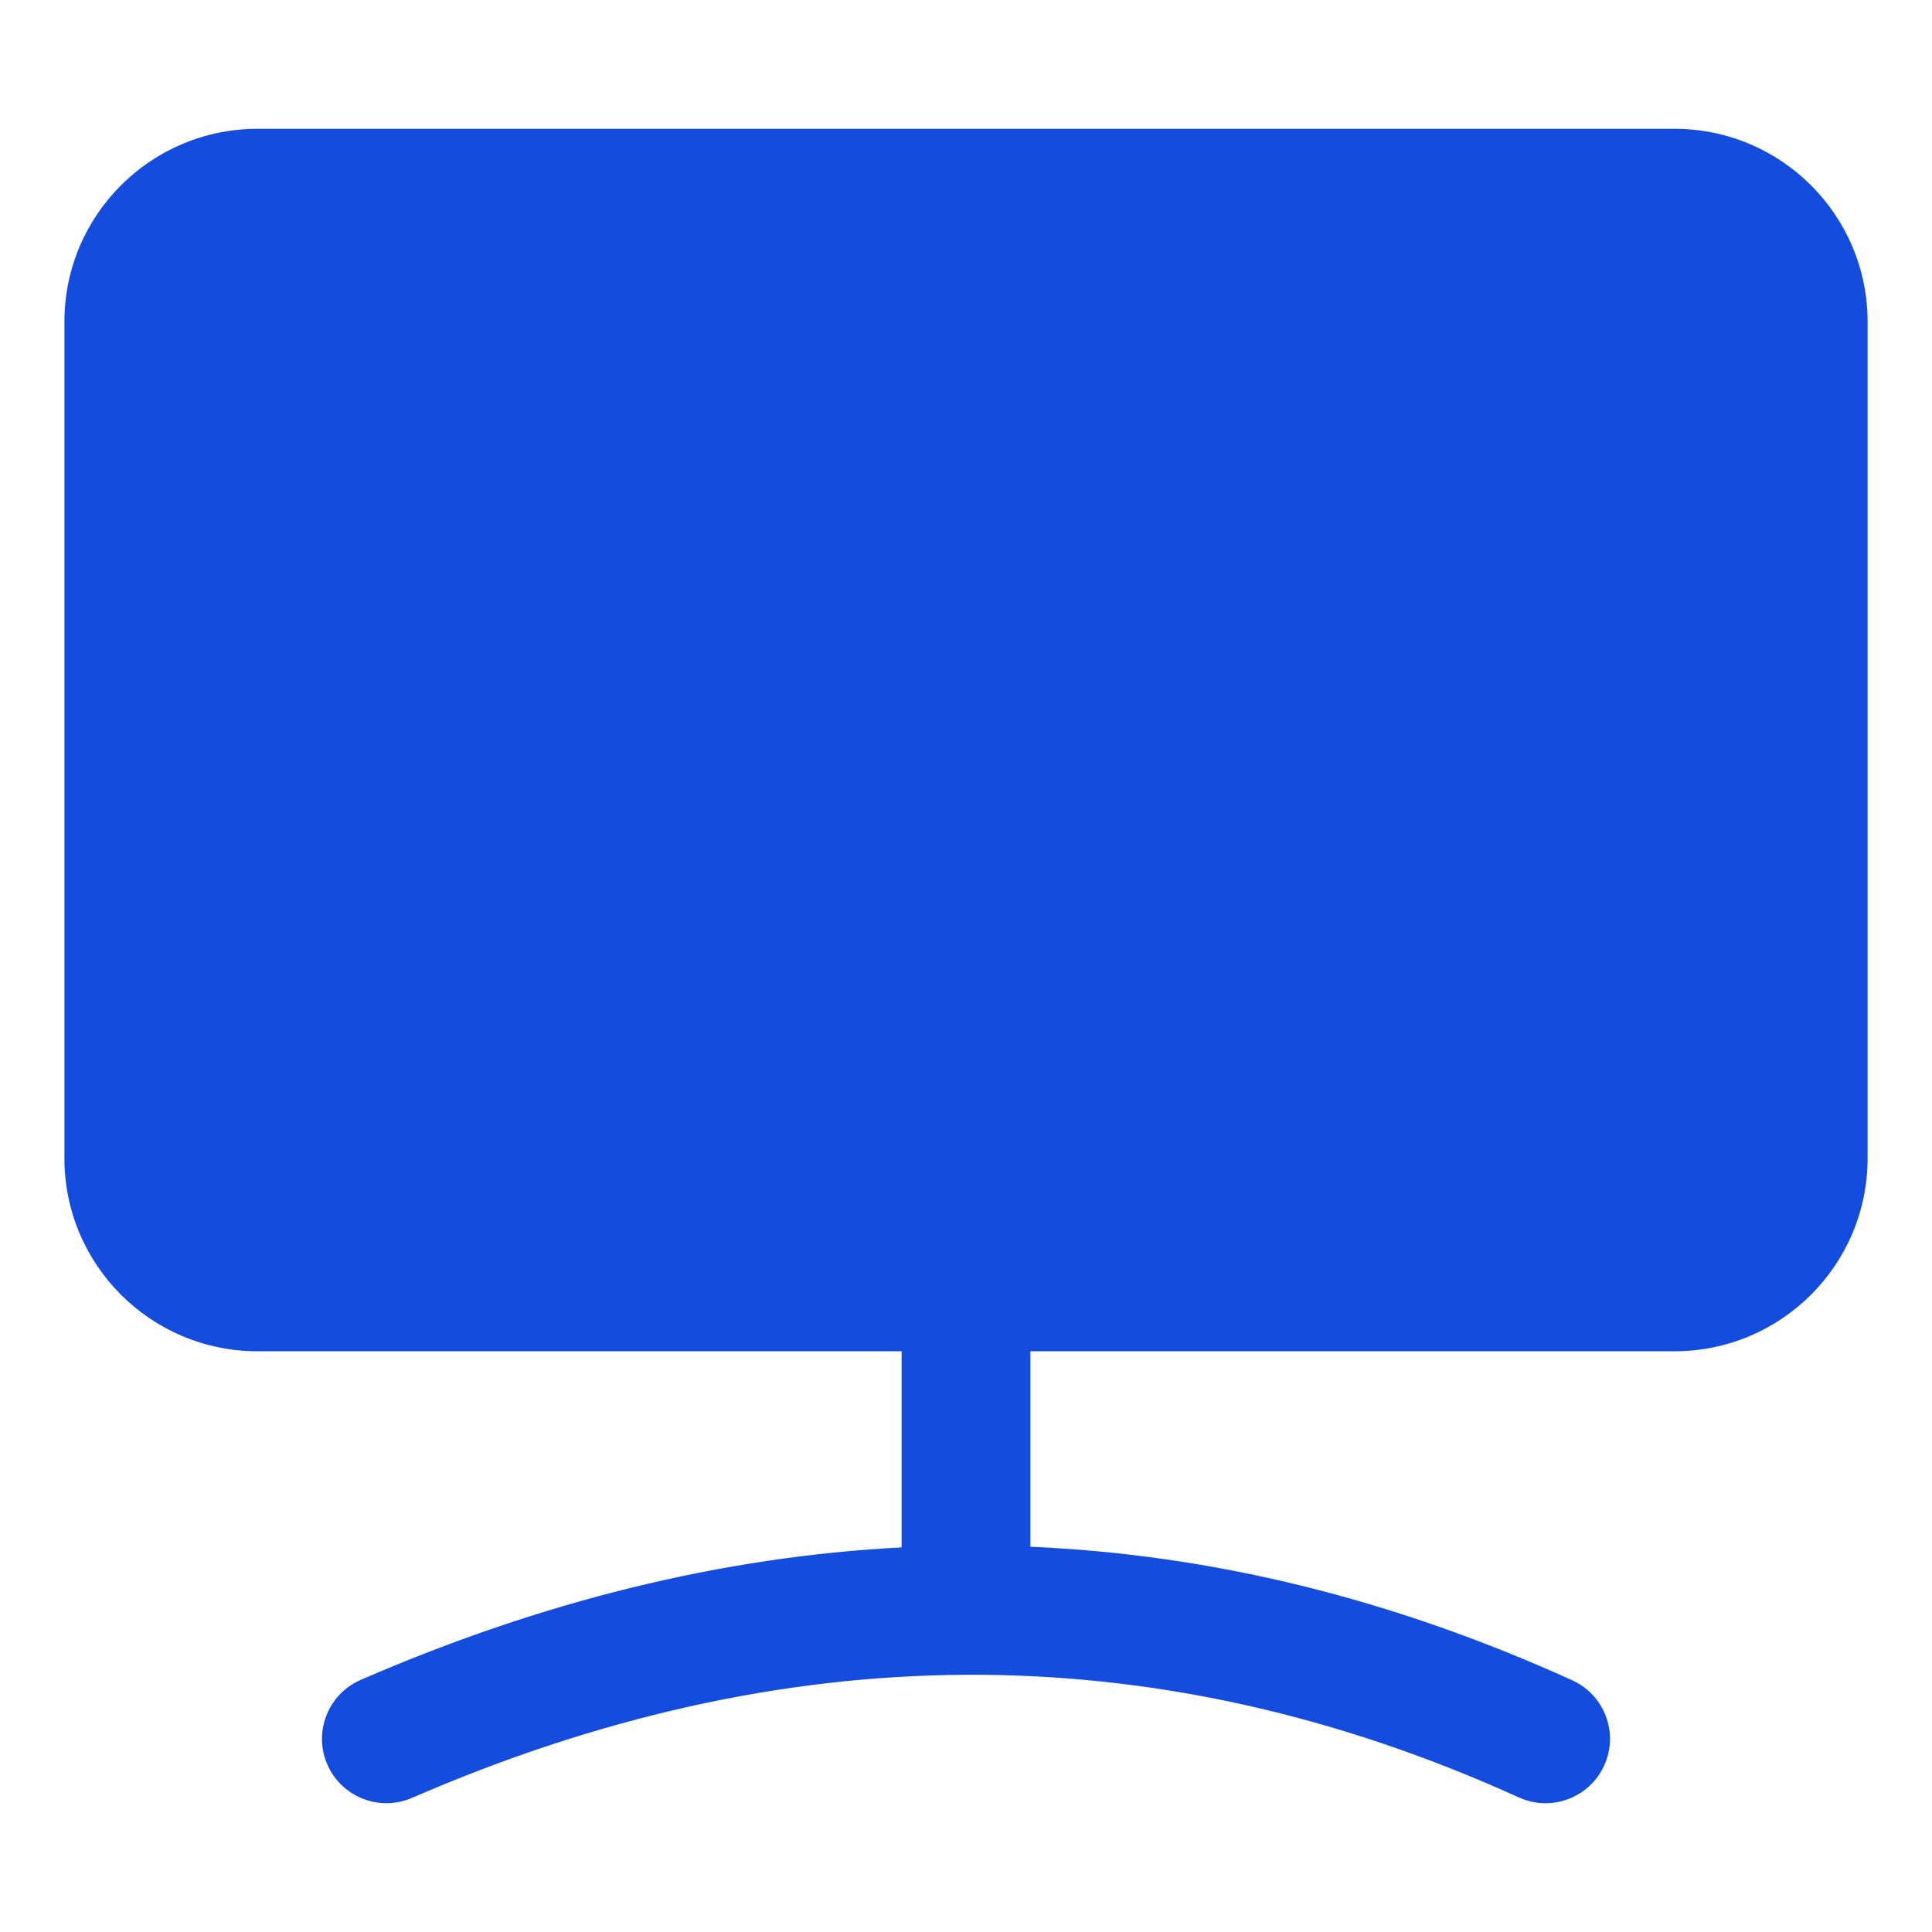<?xml version="1.0" encoding="UTF-8"?>
<svg xmlns="http://www.w3.org/2000/svg" width="60" height="60" viewBox="0 0 60 60" fill="none">
  <path fill-rule="evenodd" clip-rule="evenodd" d="M28 41.965V48.056C22.4 48.346 16.802 49.737 11.203 52.17C10.19 52.61 9.725 53.786 10.165 54.798C10.605 55.809 11.785 56.274 12.797 55.834C24.255 50.859 35.715 50.622 47.172 55.822C48.178 56.276 49.365 55.832 49.82 54.828C50.278 53.824 49.833 52.64 48.828 52.183C43.218 49.637 37.61 48.276 32 48.036V41.965H52C55.315 41.965 58 39.282 58 35.97V9.994C58 6.682 55.315 4 52 4H8C4.685 4 2 6.682 2 9.994V35.97C2 39.282 4.685 41.965 8 41.965L28 41.965Z" fill="#144CDD"></path>
</svg>
